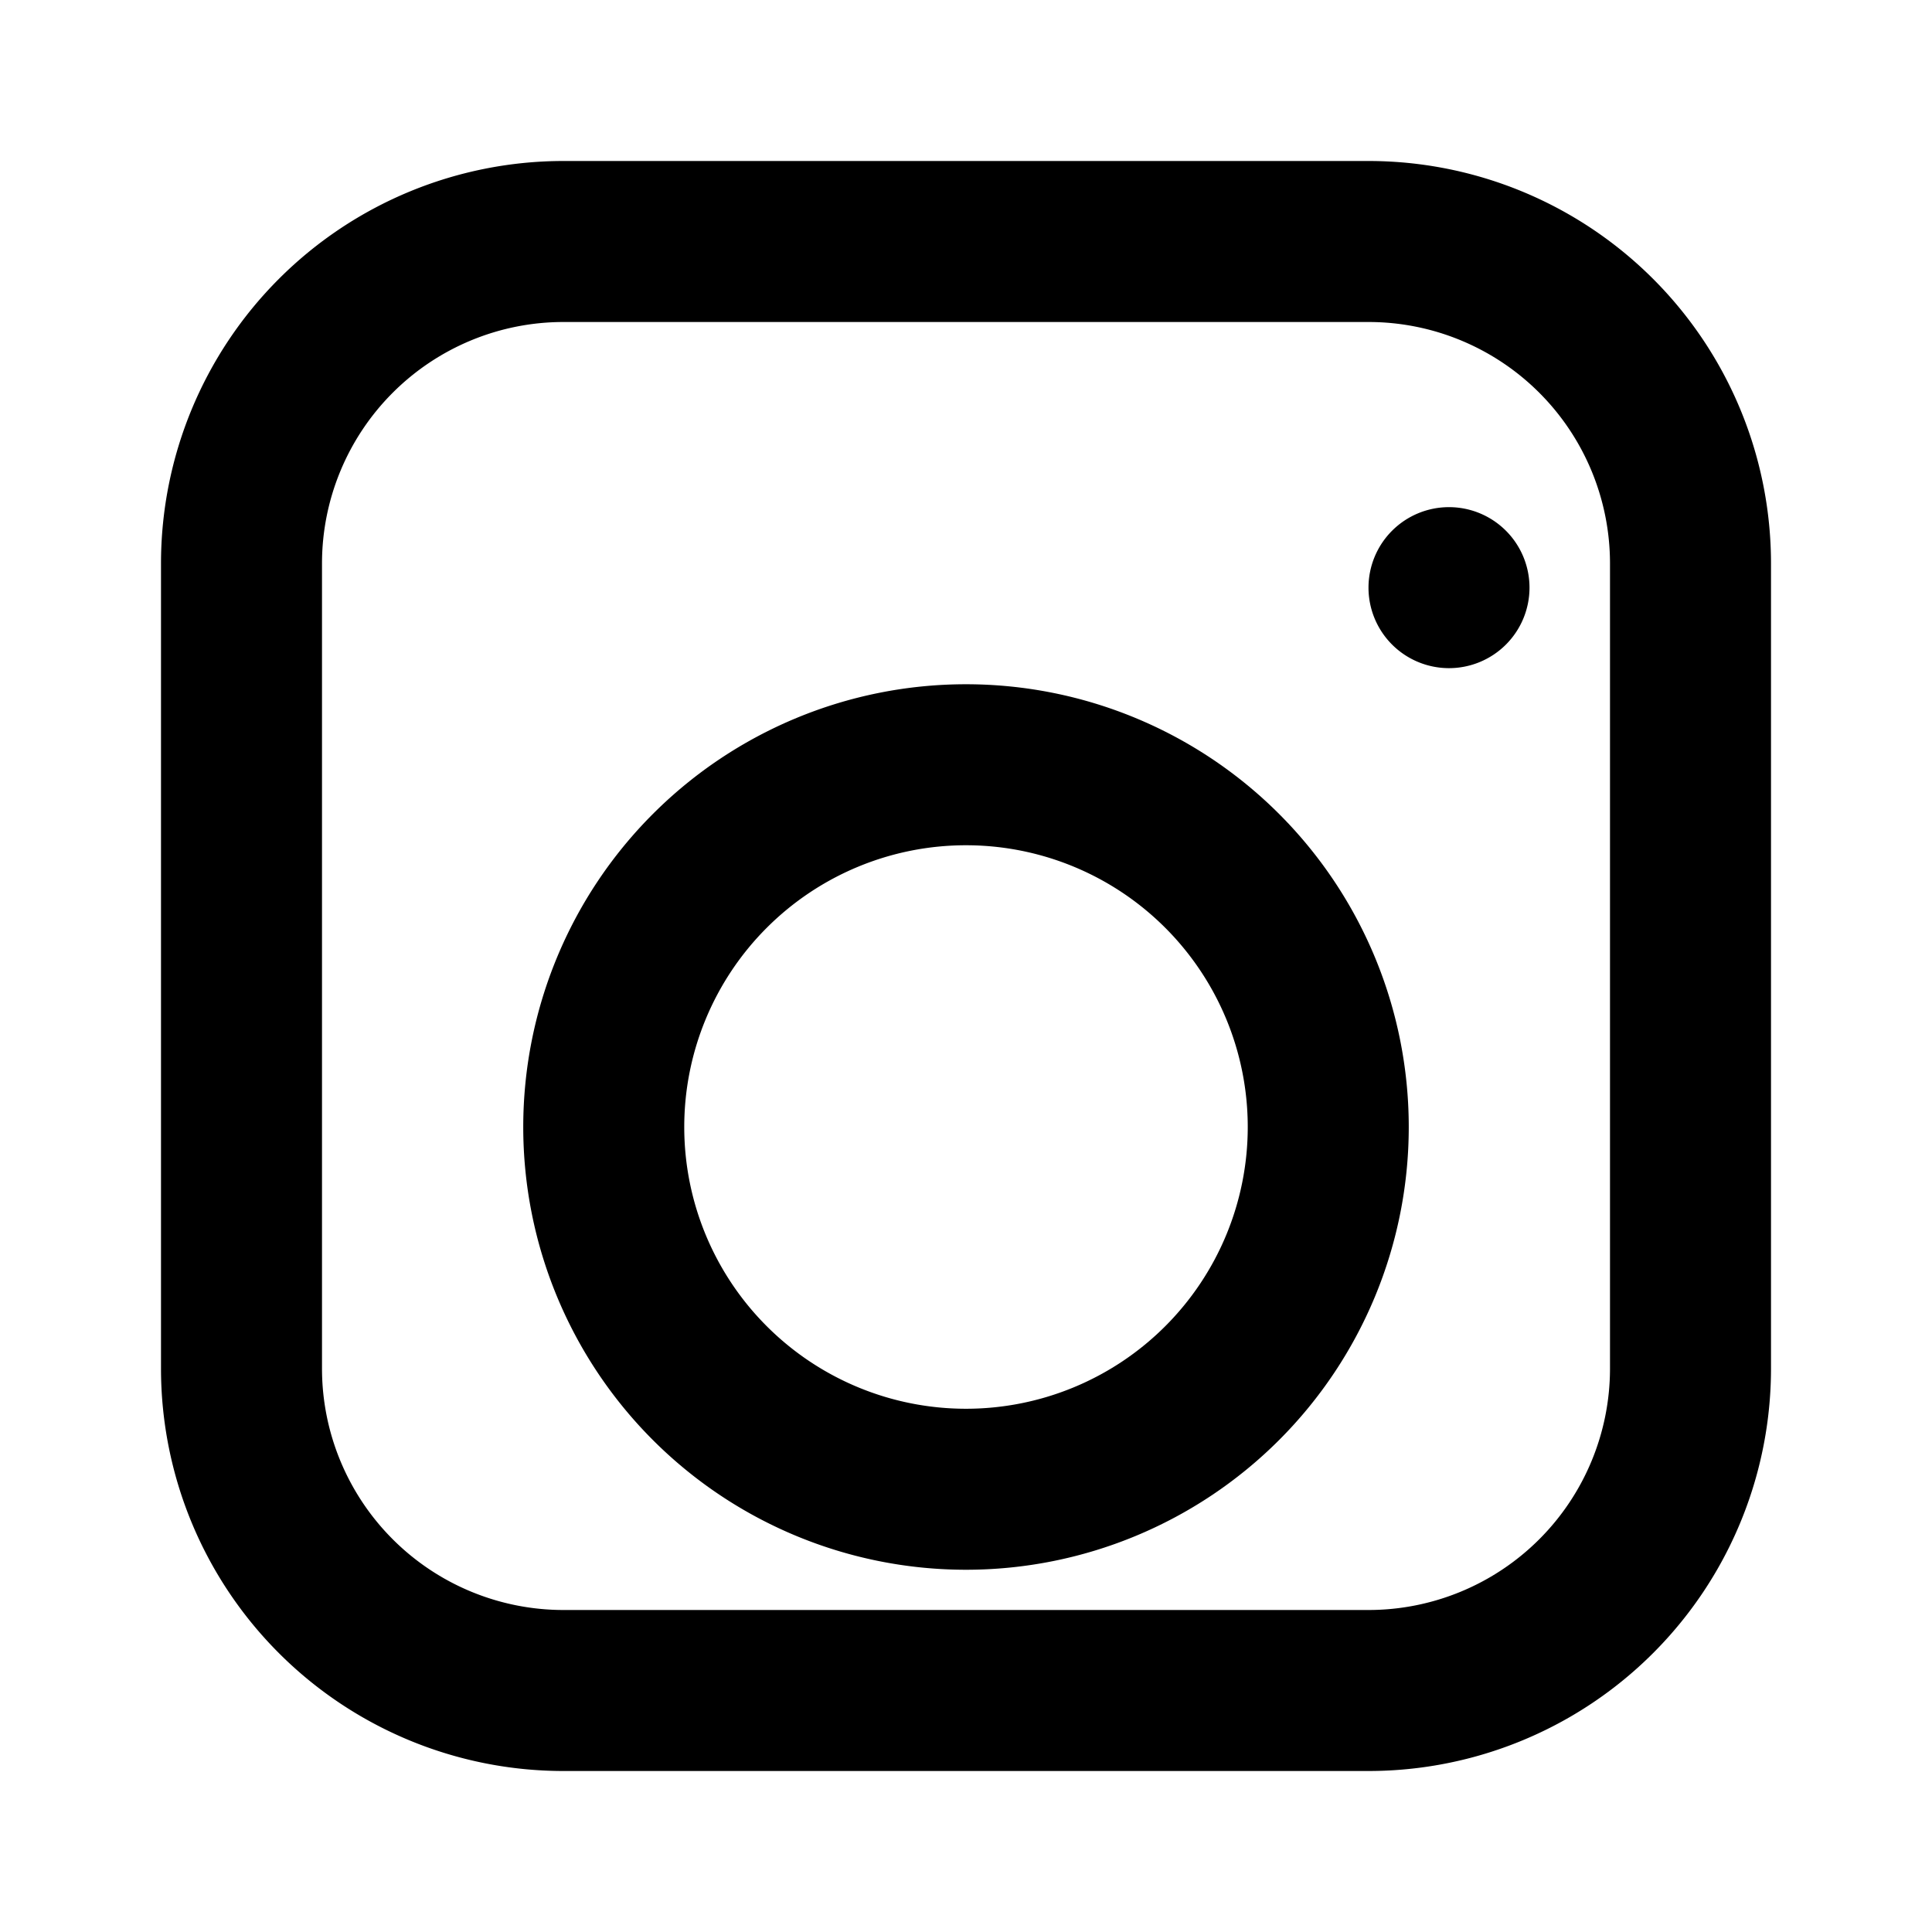 <svg xmlns="http://www.w3.org/2000/svg" viewBox="0 0 24 24"><path d="M7 2h10a5 5 0 0 1 5 5v10a5 5 0 0 1-5 5H7a5 5 0 0 1-5-5V7a5 5 0 0 1 5-5zm10 2H7a3 3 0 0 0-3 3v10a3 3 0 0 0 3 3h10a3 3 0 0 0 3-3V7a3 3 0 0 0-3-3zm-5 4.5A5.5 5.5 0 1 1 6.5 14 5.5 5.5 0 0 1 12 8.5zm0 2A3.5 3.5 0 1 0 15.5 14 3.5 3.5 0 0 0 12 10.5zM18 6.3a1 1 0 1 1-1 1 1 1 0 0 1 1-1z"/></svg>